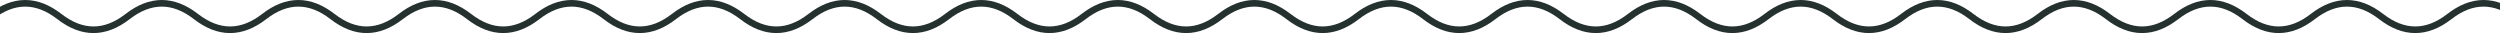 <?xml version="1.0" encoding="UTF-8"?> <svg xmlns="http://www.w3.org/2000/svg" width="756" height="10" viewBox="0 0 756 10" fill="none"> <path d="M-44 5C-37.117 -0.333 -30.233 -0.333 -23.35 5C-16.467 10.333 -9.583 10.333 -2.7 5C4.183 -0.333 11.067 -0.333 17.95 5C24.833 10.333 31.717 10.333 38.6 5C45.483 -0.333 52.367 -0.333 59.25 5C66.133 10.333 73.017 10.333 79.9 5C86.783 -0.333 93.667 -0.333 100.55 5C107.433 10.333 114.317 10.333 121.2 5C128.083 -0.333 134.967 -0.333 141.85 5C148.733 10.333 155.617 10.333 162.5 5C169.383 -0.333 176.267 -0.333 183.15 5C190.033 10.333 196.917 10.333 203.8 5C210.683 -0.333 217.567 -0.333 224.45 5C231.333 10.333 238.217 10.333 245.1 5C251.983 -0.333 258.867 -0.333 265.75 5C272.633 10.333 279.517 10.333 286.4 5C293.283 -0.333 300.167 -0.333 307.05 5C313.933 10.333 320.817 10.333 327.7 5C334.583 -0.333 341.467 -0.333 348.35 5C355.233 10.333 362.117 10.333 369 5C375.883 -0.333 382.767 -0.333 389.65 5C396.533 10.333 403.417 10.333 410.3 5C417.183 -0.333 424.067 -0.333 430.95 5C437.833 10.333 444.717 10.333 451.6 5C458.483 -0.333 465.367 -0.333 472.25 5C479.133 10.333 486.017 10.333 492.9 5C499.783 -0.333 506.667 -0.333 513.55 5C520.433 10.333 527.317 10.333 534.2 5C541.083 -0.333 547.967 -0.333 554.85 5C561.733 10.333 568.617 10.333 575.5 5C582.383 -0.333 589.267 -0.333 596.15 5C603.033 10.333 609.917 10.333 616.8 5C623.683 -0.333 630.567 -0.333 637.45 5C644.333 10.333 651.217 10.333 658.1 5C664.983 -0.333 671.867 -0.333 678.75 5C685.633 10.333 692.517 10.333 699.4 5C706.283 -0.333 713.167 -0.333 720.05 5C726.933 10.333 733.817 10.333 740.7 5C747.583 -0.333 754.467 -0.333 761.35 5C768.233 10.333 775.117 10.333 782 5" stroke="#24312E" stroke-width="2"></path> </svg> 